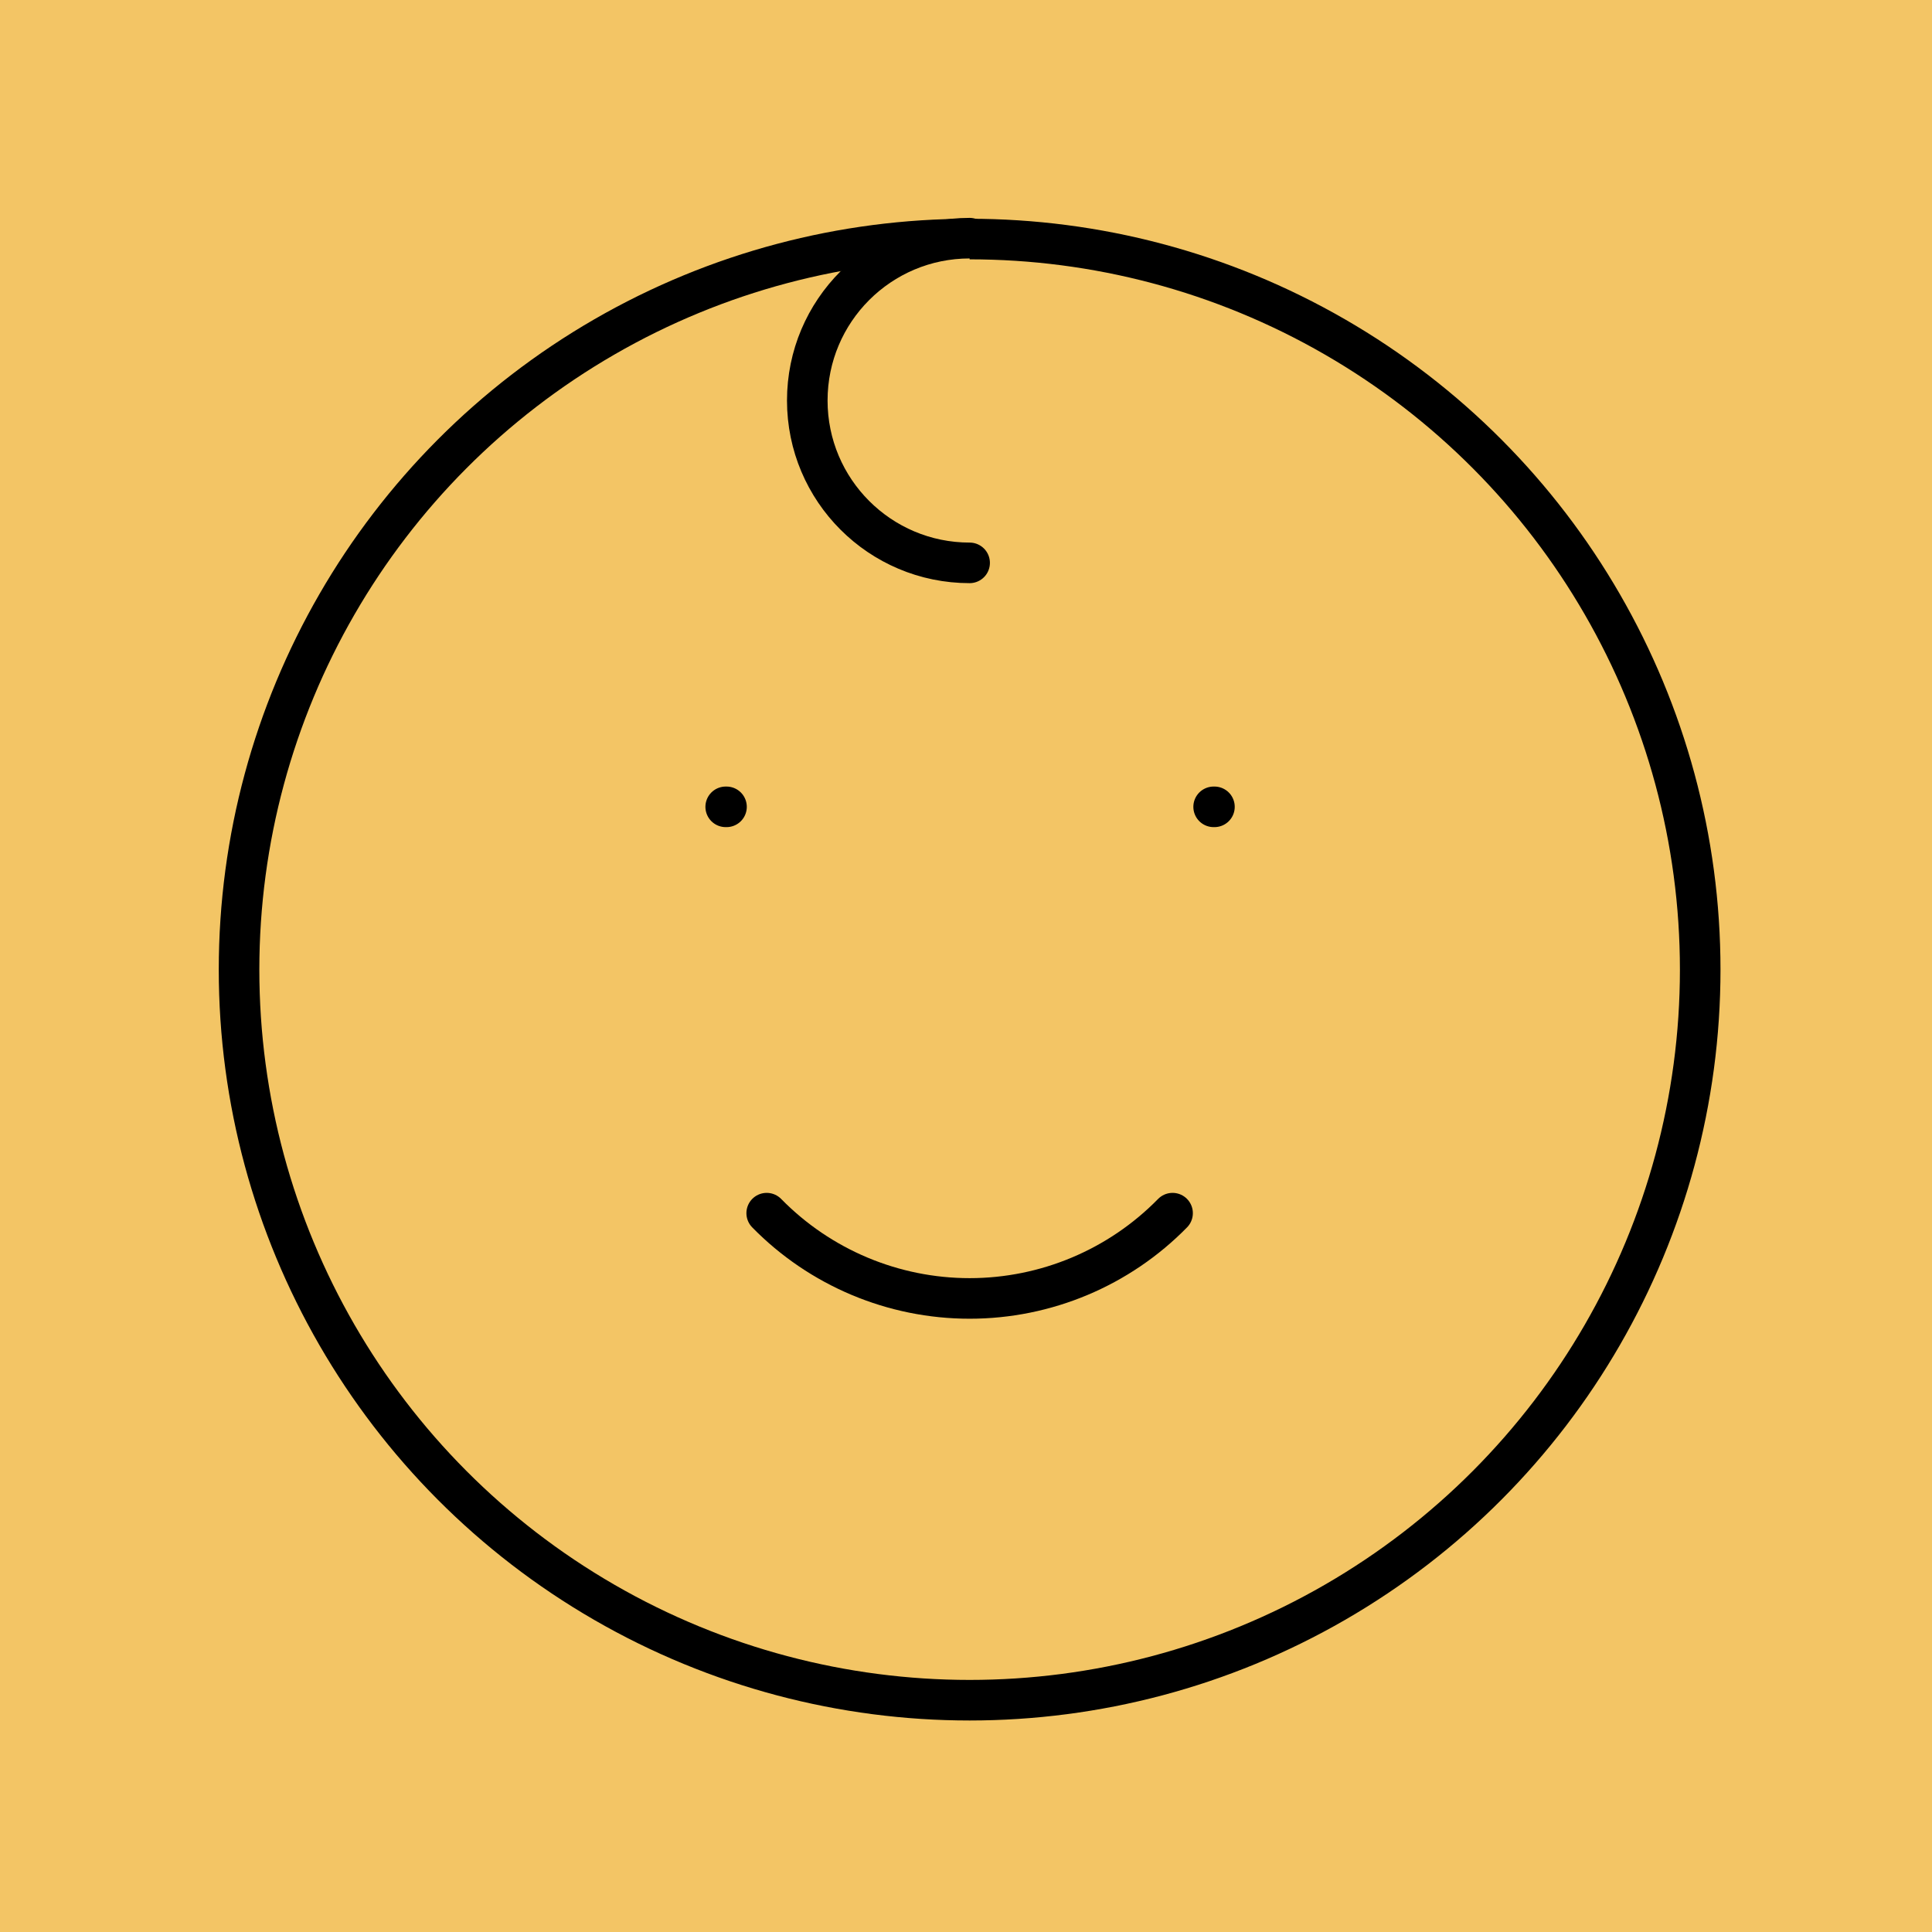 <?xml version="1.0" encoding="UTF-8" standalone="no"?><!DOCTYPE svg PUBLIC "-//W3C//DTD SVG 1.1//EN" "http://www.w3.org/Graphics/SVG/1.1/DTD/svg11.dtd"><svg width="100%" height="100%" viewBox="0 0 600 600" version="1.1" xmlns="http://www.w3.org/2000/svg" xmlns:xlink="http://www.w3.org/1999/xlink" xml:space="preserve" xmlns:serif="http://www.serif.com/" style="fill-rule:evenodd;clip-rule:evenodd;stroke-linecap:round;stroke-linejoin:round;"><rect x="0" y="0" width="600" height="600" fill="#808080" stroke="none"/><rect x="0" y="0" width="3" height="3" style="fill:none;"/><g id="_8617ae70-3a4c-4947-87b1-d482f3d8c96d" serif:id="8617ae70-3a4c-4947-87b1-d482f3d8c96d"><rect x="0" y="0" width="600" height="600" style="fill:#fff;"/></g><g><g><g><rect x="-1.389" y="-1.389" width="605.031" height="605.031" style="fill:#f3c565;fill-rule:nonzero;"/></g><g><circle cx="301.127" cy="301.127" r="226.887" style="fill:#f3c565;stroke:#000;stroke-width:12.6px;"/></g><g><path d="M225.372,250.57l0.252,-0" style="fill:none;fill-rule:nonzero;stroke:#000;stroke-width:12.6px;"/></g><g><path d="M376.905,250.57l0.252,-0" style="fill:none;fill-rule:nonzero;stroke:#000;stroke-width:12.6px;"/></g><g><path d="M238.103,376.757c16.596,16.938 39.311,26.483 63.024,26.483c23.713,0 46.428,-9.545 63.024,-26.483" style="fill:#f3c565;fill-rule:nonzero;stroke:#000;stroke-width:12.6px;"/></g><g><path d="M301.127,73.965c-27.846,-0 -50.419,22.573 -50.419,50.419c-0,27.846 22.573,50.419 50.419,50.419" style="fill:#f3c565;fill-rule:nonzero;stroke:#000;stroke-width:12.6px;"/></g></g></g></svg>